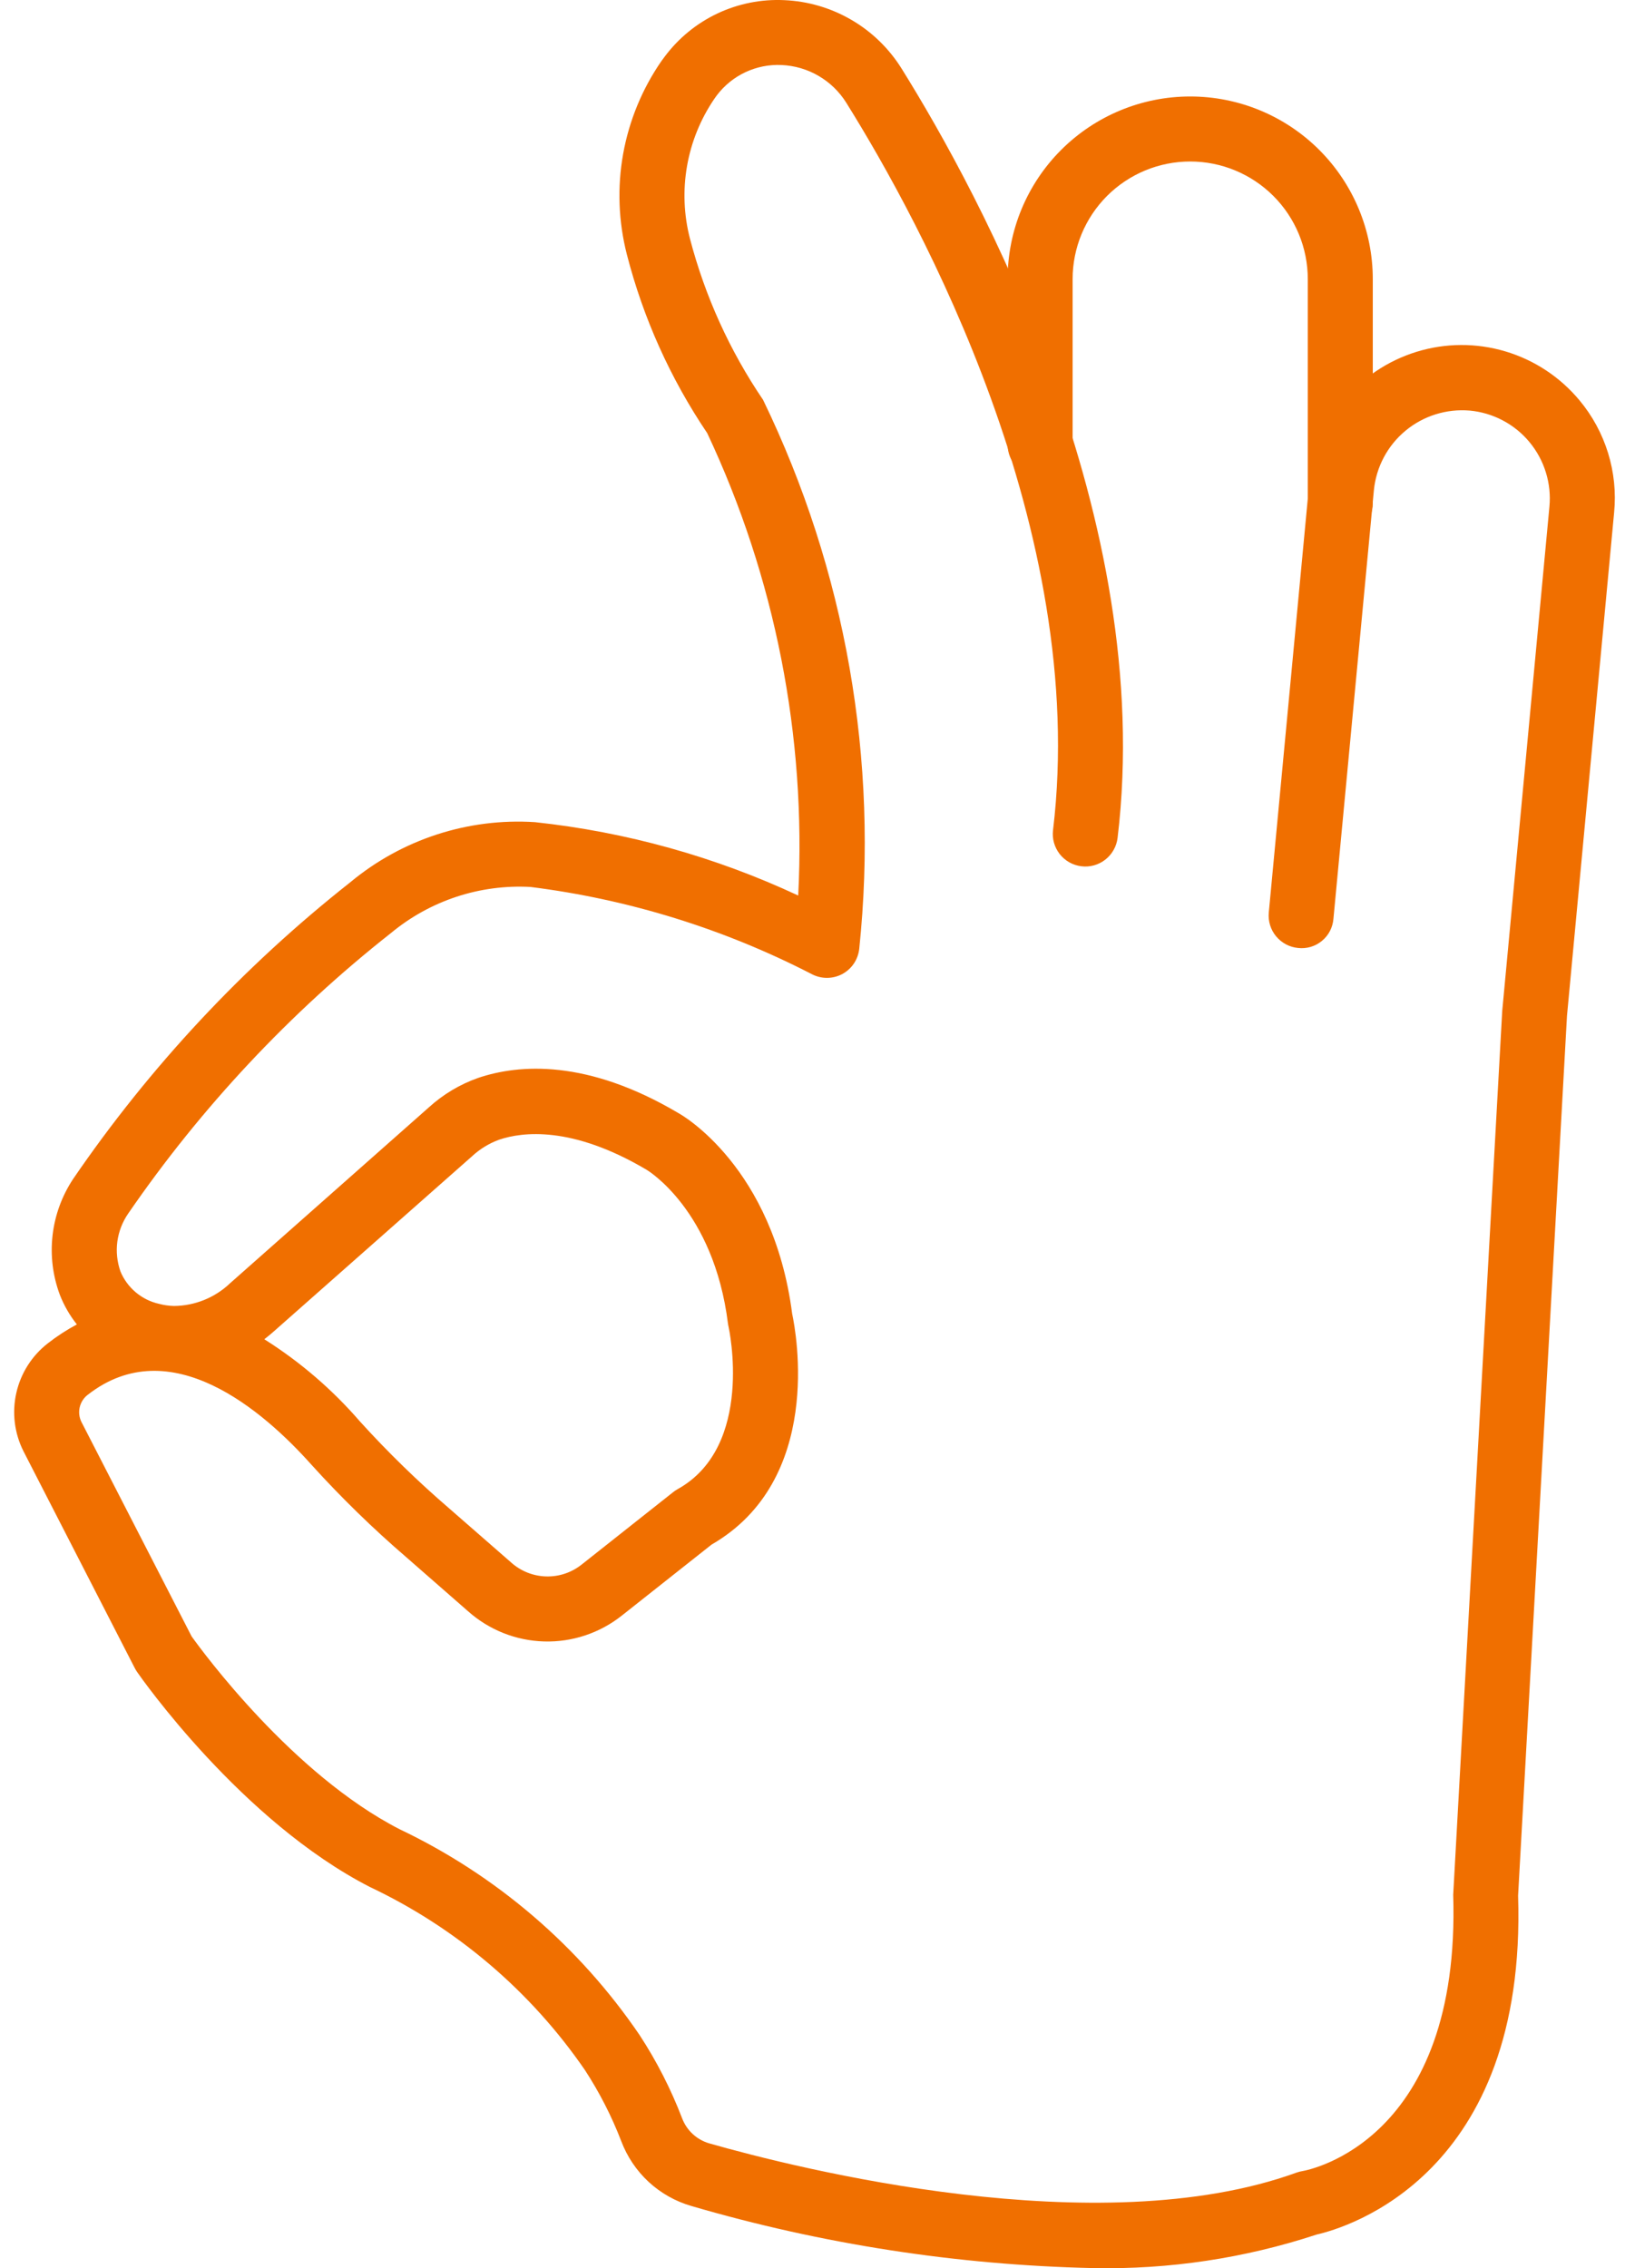 <svg width="43" height="60" viewBox="0 0 43 60" fill="none" xmlns="http://www.w3.org/2000/svg">
    <g id="Group 644">
        <path id="Vector"
              d="M35.466 14.176C35.238 14.176 35.019 14.086 34.858 13.924C34.697 13.763 34.606 13.544 34.606 13.316V7.383C34.606 6.558 34.279 5.767 33.695 5.183C33.111 4.6 32.32 4.272 31.495 4.272C30.669 4.272 29.878 4.6 29.294 5.183C28.711 5.767 28.383 6.558 28.383 7.383V11.76C28.383 11.988 28.292 12.207 28.131 12.368C27.97 12.529 27.751 12.62 27.523 12.62C27.295 12.62 27.076 12.529 26.915 12.368C26.754 12.207 26.663 11.988 26.663 11.76V7.383C26.663 6.102 27.172 4.873 28.078 3.967C28.984 3.061 30.213 2.552 31.495 2.552C32.776 2.552 34.005 3.061 34.911 3.967C35.817 4.873 36.326 6.102 36.326 7.383V13.316C36.326 13.544 36.235 13.763 36.074 13.924C35.913 14.086 35.694 14.176 35.466 14.176Z"
              fill="#F06F00"/>
        <path id="Vector_2"
              d="M28.932 59.996C25.329 59.917 21.752 59.364 18.293 58.353C17.872 58.231 17.485 58.012 17.163 57.715C16.842 57.417 16.594 57.048 16.439 56.638C16.186 55.98 15.864 55.351 15.48 54.761C14.044 52.671 12.08 50.999 9.788 49.915C6.39 48.175 3.736 44.383 3.624 44.222C3.603 44.191 3.585 44.159 3.567 44.126L0.622 38.39C0.381 37.913 0.314 37.367 0.432 36.845C0.55 36.324 0.845 35.859 1.268 35.532C1.509 35.344 1.765 35.178 2.034 35.034C1.846 34.797 1.694 34.534 1.584 34.252C1.396 33.749 1.33 33.21 1.391 32.677C1.452 32.144 1.639 31.633 1.935 31.186C3.967 28.216 6.438 25.571 9.264 23.342C10.631 22.204 12.382 21.633 14.157 21.748C16.57 22.007 18.923 22.662 21.122 23.689C21.338 19.476 20.511 15.274 18.714 11.457C17.74 10.014 17.02 8.415 16.587 6.728C16.365 5.86 16.331 4.954 16.489 4.072C16.648 3.189 16.993 2.351 17.503 1.614L17.589 1.498C17.954 1.009 18.433 0.617 18.985 0.356C19.537 0.096 20.144 -0.025 20.754 0.004C21.378 0.031 21.987 0.209 22.527 0.524C23.068 0.838 23.523 1.28 23.855 1.81C25.912 5.108 30.59 13.694 29.573 22.164C29.559 22.276 29.524 22.385 29.468 22.483C29.413 22.581 29.339 22.668 29.25 22.738C29.161 22.808 29.059 22.859 28.951 22.89C28.842 22.92 28.728 22.929 28.616 22.915C28.504 22.902 28.395 22.866 28.297 22.811C28.199 22.756 28.112 22.681 28.042 22.593C27.973 22.504 27.921 22.402 27.89 22.293C27.86 22.184 27.851 22.071 27.865 21.959C28.817 14.032 24.358 5.864 22.395 2.72C22.212 2.426 21.96 2.182 21.662 2.008C21.363 1.833 21.026 1.735 20.681 1.72C20.351 1.704 20.023 1.77 19.724 1.91C19.425 2.05 19.165 2.262 18.966 2.525L18.908 2.606C18.54 3.143 18.292 3.752 18.18 4.393C18.068 5.033 18.095 5.69 18.259 6.32C18.657 7.839 19.31 9.278 20.192 10.577C22.377 15.085 23.258 20.114 22.737 25.096C22.722 25.236 22.673 25.371 22.595 25.488C22.516 25.605 22.41 25.7 22.285 25.767C22.161 25.833 22.022 25.867 21.881 25.867C21.74 25.867 21.601 25.832 21.477 25.766C19.152 24.568 16.634 23.788 14.039 23.462C12.699 23.388 11.381 23.823 10.348 24.679C7.668 26.79 5.322 29.294 3.389 32.106C3.238 32.326 3.141 32.578 3.105 32.843C3.07 33.107 3.098 33.377 3.186 33.629C3.274 33.843 3.412 34.032 3.589 34.182C3.766 34.331 3.976 34.437 4.202 34.488C4.332 34.523 4.466 34.542 4.6 34.546C5.155 34.542 5.688 34.327 6.089 33.944L11.345 29.295C11.725 28.949 12.169 28.683 12.653 28.513C13.735 28.148 15.539 28.012 17.961 29.449C18.042 29.493 20.461 30.871 20.962 34.753C21.07 35.26 21.792 39.15 18.829 40.858L16.454 42.736C15.87 43.199 15.142 43.442 14.397 43.42C13.652 43.399 12.939 43.115 12.383 42.619L10.757 41.197C9.868 40.433 9.028 39.614 8.241 38.745C6.97 37.322 4.511 35.189 2.325 36.893C2.217 36.974 2.142 37.09 2.11 37.221C2.079 37.352 2.094 37.489 2.153 37.61L5.07 43.285C5.364 43.698 7.744 46.936 10.572 48.386C13.135 49.606 15.327 51.485 16.924 53.831C17.376 54.522 17.752 55.258 18.048 56.029C18.108 56.188 18.203 56.332 18.328 56.447C18.452 56.563 18.602 56.648 18.765 56.696C21.087 57.358 29.064 59.372 34.309 57.47C34.361 57.452 34.415 57.438 34.469 57.429C34.634 57.401 38.659 56.633 38.454 50.12L39.751 26.744L41 13.402C41.029 13.097 40.997 12.789 40.906 12.496C40.816 12.203 40.668 11.93 40.472 11.694C40.277 11.458 40.036 11.263 39.764 11.12C39.493 10.977 39.196 10.889 38.891 10.861C38.276 10.809 37.665 11 37.191 11.394C36.716 11.788 36.416 12.353 36.355 12.967L35.285 24.302C35.276 24.415 35.245 24.525 35.193 24.626C35.141 24.727 35.069 24.816 34.981 24.888C34.894 24.961 34.793 25.014 34.684 25.047C34.575 25.079 34.461 25.089 34.348 25.076C34.121 25.054 33.913 24.943 33.767 24.767C33.622 24.592 33.553 24.366 33.574 24.139L34.643 12.8C34.718 12.003 35.027 11.245 35.533 10.623C36.038 10.001 36.717 9.543 37.482 9.307C38.248 9.07 39.066 9.066 39.834 9.295C40.602 9.523 41.285 9.975 41.797 10.591C42.139 11.001 42.395 11.474 42.552 11.983C42.709 12.492 42.764 13.028 42.712 13.558L41.465 26.87L40.171 50.144C40.409 57.538 35.625 58.931 34.84 59.109C32.935 59.736 30.937 60.036 28.932 59.996ZM6.994 35.426C7.94 36.022 8.793 36.755 9.524 37.6C10.264 38.416 11.054 39.185 11.889 39.903L13.523 41.329C13.777 41.558 14.103 41.689 14.445 41.7C14.787 41.711 15.121 41.6 15.389 41.388L17.816 39.468C17.852 39.439 17.891 39.413 17.932 39.391C19.974 38.256 19.285 35.127 19.279 35.096C19.272 35.065 19.266 35.037 19.263 35.01C18.886 32.001 17.127 30.954 17.113 30.945C15.131 29.77 13.818 29.942 13.209 30.147C12.943 30.244 12.699 30.393 12.492 30.585L7.228 35.234C7.151 35.302 7.073 35.365 6.994 35.426Z"
              fill="#F06F00"/>
    </g>
</svg>
